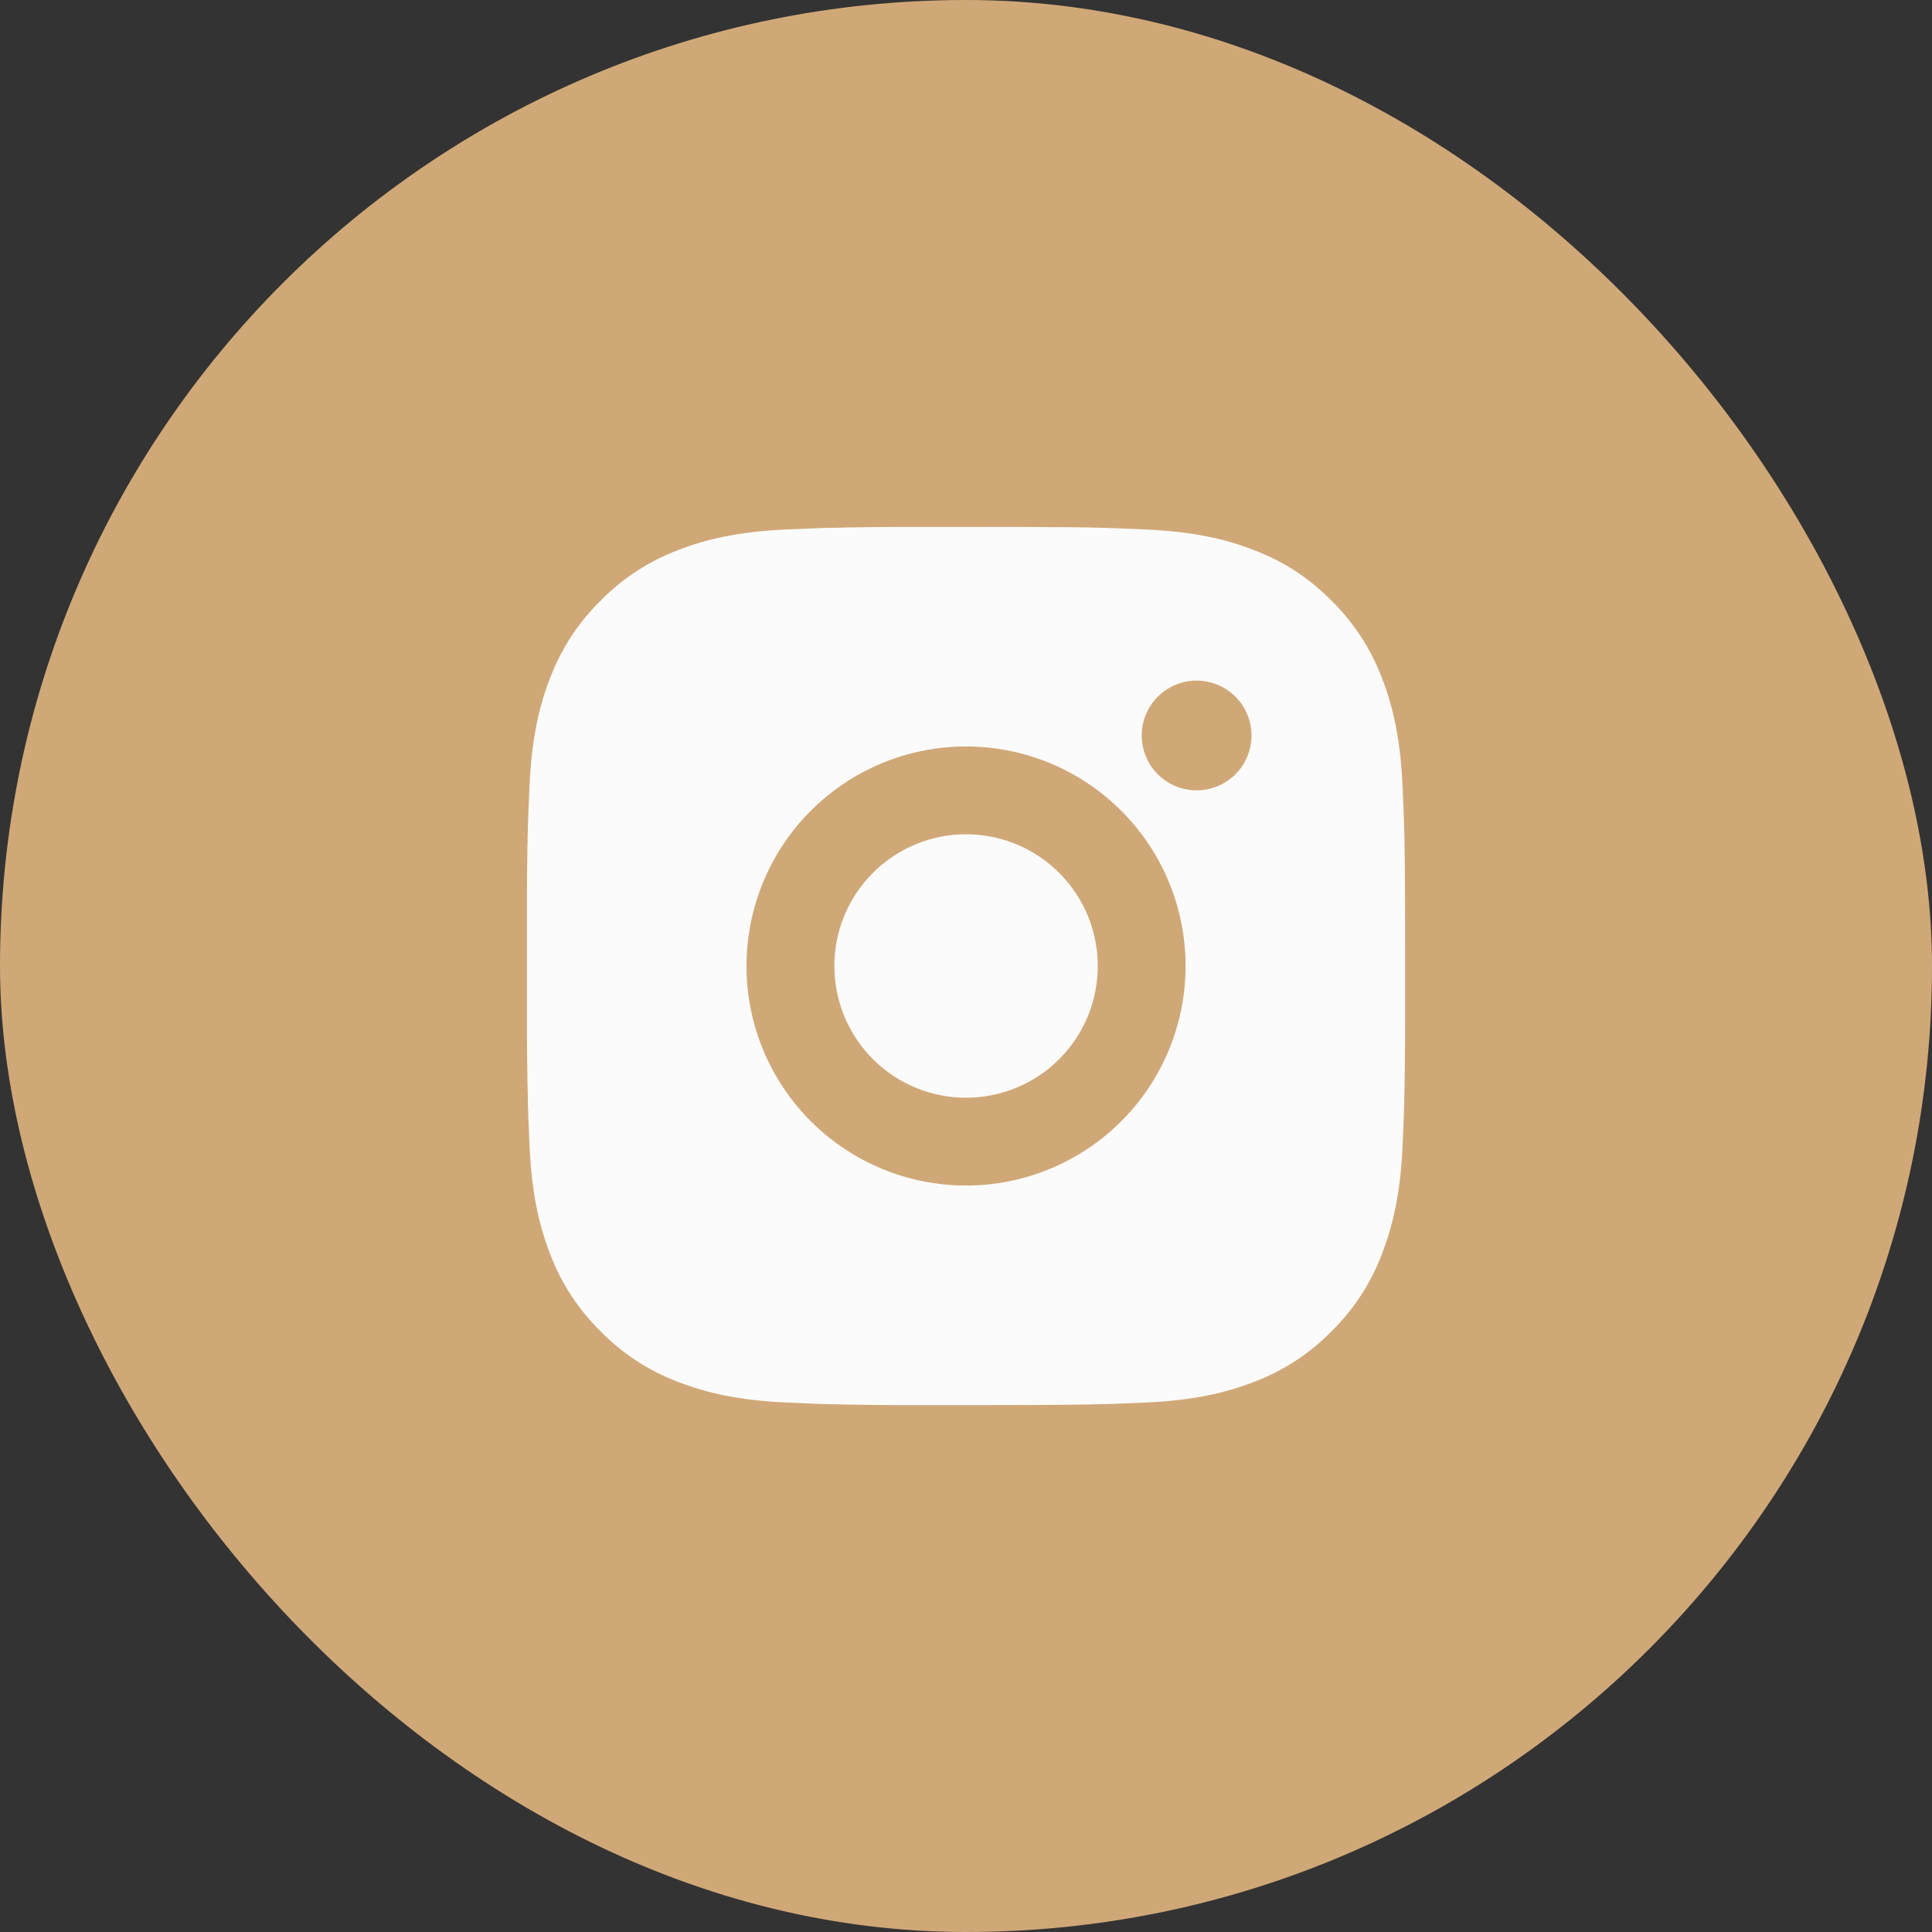 <?xml version="1.0" encoding="UTF-8"?> <svg xmlns="http://www.w3.org/2000/svg" width="44" height="44" viewBox="0 0 44 44" fill="none"><rect x="0" y="0" width="44" height="44" fill="#333333" stroke="none"/><rect width="44" height="44" rx="22" fill="#D0A877"></rect><path d="M23.029 12C24.154 12.003 24.725 12.009 25.218 12.023L25.412 12.03C25.636 12.038 25.857 12.048 26.124 12.06C27.188 12.11 27.914 12.278 28.551 12.525C29.211 12.779 29.767 13.123 30.323 13.678C30.831 14.178 31.225 14.783 31.476 15.45C31.723 16.087 31.891 16.813 31.941 17.878C31.953 18.144 31.963 18.365 31.971 18.59L31.977 18.784C31.992 19.276 31.998 19.847 32 20.972L32.001 21.718V23.028C32.003 23.757 31.995 24.487 31.978 25.216L31.972 25.41C31.964 25.635 31.954 25.856 31.942 26.122C31.892 27.187 31.722 27.912 31.476 28.55C31.225 29.218 30.831 29.822 30.323 30.322C29.823 30.831 29.218 31.224 28.551 31.475C27.914 31.722 27.188 31.89 26.124 31.94L25.412 31.97L25.218 31.976C24.725 31.99 24.154 31.997 23.029 31.999L22.283 32H20.974C20.244 32.003 19.514 31.995 18.785 31.977L18.591 31.971C18.353 31.962 18.116 31.952 17.879 31.94C16.815 31.89 16.089 31.722 15.451 31.475C14.783 31.224 14.179 30.831 13.68 30.322C13.171 29.822 12.777 29.218 12.526 28.55C12.279 27.913 12.111 27.187 12.061 26.122L12.031 25.41L12.026 25.216C12.007 24.487 11.999 23.757 12.001 23.028V20.972C11.998 20.243 12.005 19.513 12.023 18.784L12.03 18.59C12.038 18.365 12.048 18.144 12.06 17.878C12.11 16.813 12.278 16.088 12.525 15.45C12.776 14.782 13.171 14.177 13.681 13.678C14.18 13.169 14.784 12.776 15.451 12.525C16.089 12.278 16.814 12.11 17.879 12.06C18.145 12.048 18.367 12.038 18.591 12.03L18.785 12.024C19.514 12.006 20.243 11.999 20.973 12.001L23.029 12ZM22.001 17C20.674 17 19.403 17.527 18.465 18.465C17.527 19.402 17.001 20.674 17.001 22C17.001 23.326 17.527 24.598 18.465 25.535C19.403 26.473 20.674 27 22.001 27C23.327 27 24.598 26.473 25.536 25.535C26.474 24.598 27.001 23.326 27.001 22C27.001 20.674 26.474 19.402 25.536 18.465C24.598 17.527 23.327 17 22.001 17ZM22.001 19C22.395 19 22.785 19.078 23.149 19.228C23.513 19.379 23.843 19.6 24.122 19.878C24.401 20.157 24.622 20.488 24.773 20.852C24.923 21.215 25.001 21.605 25.001 22C25.001 22.393 24.924 22.784 24.773 23.148C24.622 23.512 24.401 23.842 24.123 24.121C23.844 24.4 23.514 24.621 23.15 24.771C22.786 24.922 22.395 25 22.002 25C21.206 25 20.443 24.684 19.88 24.121C19.318 23.559 19.002 22.796 19.002 22C19.002 21.204 19.318 20.441 19.88 19.879C20.443 19.316 21.206 19 22.002 19M27.252 15.5C26.92 15.5 26.602 15.632 26.368 15.866C26.133 16.101 26.002 16.419 26.002 16.75C26.002 17.081 26.133 17.399 26.368 17.634C26.602 17.868 26.92 18 27.252 18C27.583 18 27.901 17.868 28.136 17.634C28.37 17.399 28.502 17.081 28.502 16.75C28.502 16.419 28.37 16.101 28.136 15.866C27.901 15.632 27.583 15.5 27.252 15.5Z" fill="#FBFBFB"></path></svg> 